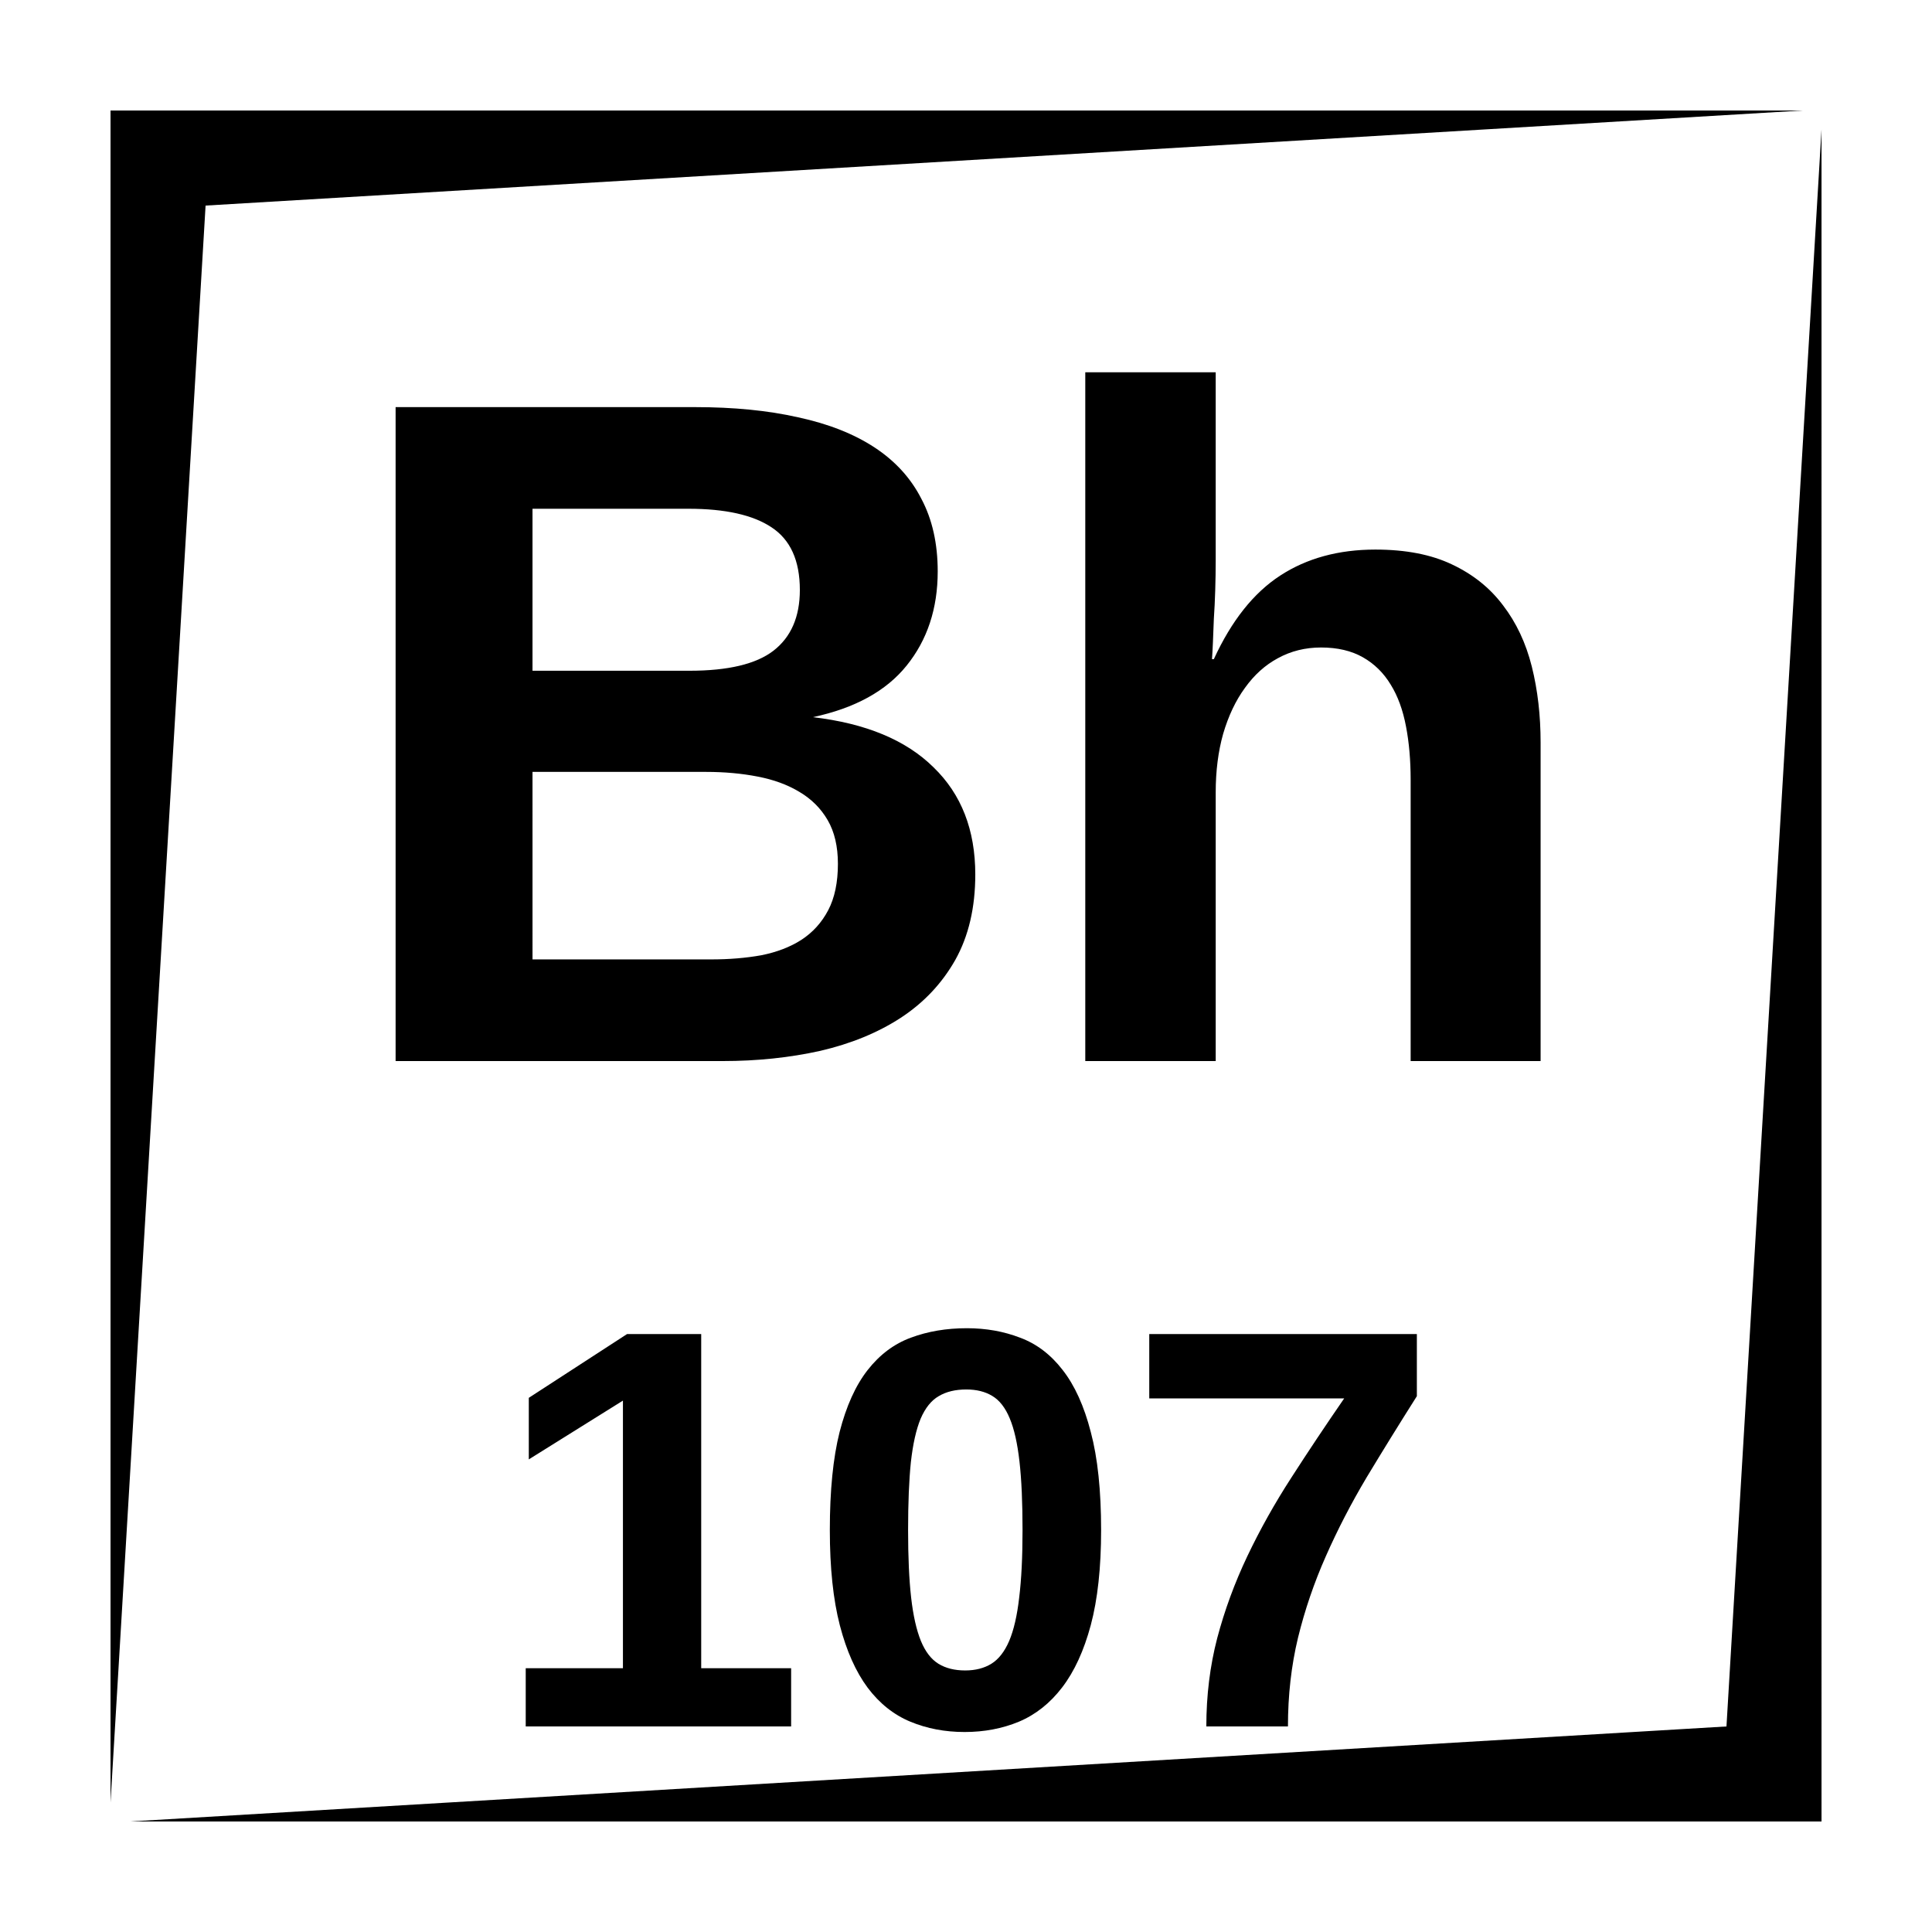 <?xml version="1.0" encoding="UTF-8"?>
<!-- Uploaded to: SVG Repo, www.svgrepo.com, Generator: SVG Repo Mixer Tools -->
<svg fill="#000000" width="800px" height="800px" version="1.1" viewBox="144 144 512 512" xmlns="http://www.w3.org/2000/svg">
 <path d="m173.29 173.29v448.39l25.191-423.2 423.2-25.191zm453.43 5.039-25.188 423.2-423.2 25.188h448.39zm-195.11 64.332v182.53h34.566v-71.219c0-5.66 0.656-10.816 1.969-15.488 1.395-4.758 3.316-8.82 5.777-12.184 2.457-3.445 5.375-6.066 8.738-7.871 3.441-1.887 7.25-2.836 11.434-2.836 4.344 0 8.043 0.867 11.078 2.59 3.035 1.723 5.496 4.137 7.379 7.25 1.887 3.035 3.234 6.734 4.055 11.082 0.82 4.262 1.23 8.973 1.23 14.141v74.535h34.441v-84.375c0-7.219-0.773-13.941-2.332-20.172-1.559-6.234-4.109-11.645-7.637-16.238-3.445-4.59-7.945-8.199-13.52-10.824-5.496-2.625-12.266-3.938-20.301-3.938-9.758 0-18.168 2.297-25.219 6.891-7.055 4.59-12.91 11.973-17.586 22.141h-0.492c0.082-1.066 0.164-2.543 0.246-4.43 0.082-1.887 0.164-3.973 0.246-6.269 0.164-2.375 0.281-4.883 0.363-7.508 0.082-2.703 0.129-5.375 0.129-8v-49.809zm-182.77 9.23v173.3h86.711c9.102 0 17.711-0.902 25.828-2.703 8.121-1.887 15.219-4.793 21.285-8.73 6.148-4.016 10.977-9.148 14.504-15.379 3.527-6.312 5.293-13.859 5.293-22.633 0-11.809-3.688-21.273-11.07-28.406-7.297-7.219-17.957-11.645-31.977-13.285 11.148-2.379 19.434-6.934 24.844-13.656 5.496-6.809 8.246-15.137 8.246-24.977 0-7.379-1.441-13.773-4.309-19.188-2.789-5.492-6.926-10.039-12.418-13.648-5.496-3.609-12.266-6.277-20.301-8-7.953-1.805-17.055-2.695-27.305-2.695zm36.281 26.934h41.328c9.758 0 17.09 1.637 22.012 4.918 5 3.281 7.508 8.809 7.508 16.602 0 7.133-2.344 12.508-7.016 16.117-4.594 3.527-12.008 5.293-22.258 5.293h-41.574zm0 69.734h46c4.922 0 9.477 0.422 13.66 1.238 4.262 0.82 7.941 2.168 11.059 4.055 3.199 1.887 5.703 4.383 7.508 7.5 1.805 3.113 2.707 6.981 2.707 11.57 0 4.922-0.855 9.02-2.578 12.301s-4.109 5.902-7.144 7.871c-2.953 1.887-6.469 3.234-10.566 4.055-4.102 0.738-8.531 1.102-13.285 1.102h-47.359zm115.1 147.43c-5.41 0-10.352 0.836-14.828 2.508-4.43 1.625-8.246 4.477-11.445 8.562-3.199 4.082-5.676 9.562-7.449 16.453-1.723 6.836-2.586 15.496-2.586 25.977 0 9.988 0.883 18.41 2.656 25.25 1.77 6.789 4.231 12.301 7.379 16.531 3.148 4.18 6.918 7.172 11.297 8.992 4.379 1.82 9.172 2.738 14.387 2.738s10.016-0.918 14.395-2.738c4.43-1.867 8.246-4.891 11.445-9.07 3.246-4.231 5.777-9.742 7.598-16.531 1.82-6.84 2.734-15.234 2.734-25.172 0-10.48-0.914-19.141-2.734-25.977-1.773-6.891-4.262-12.371-7.461-16.453-3.148-4.086-6.906-6.938-11.285-8.562-4.332-1.672-9.035-2.508-14.102-2.508zm-90.035 1.543-26.047 16.906v16.316l24.945-15.578v70.918h-25.762v15.43h70.336v-15.43h-23.832v-88.562zm138.38 0v17.055h51.66c-4.918 7.133-9.594 14.141-14.023 21.027-4.426 6.84-8.312 13.785-11.66 20.82-3.344 7.039-6 14.262-7.969 21.688-1.918 7.383-2.883 15.184-2.883 23.402h21.629c0-8.266 0.883-16.09 2.656-23.469 1.82-7.43 4.281-14.633 7.379-21.621 3.102-7.035 6.711-14.02 10.844-20.957 4.184-6.938 8.609-14.102 13.285-21.48v-16.465zm-48.48 14.691c2.707 0 4.988 0.57 6.859 1.703 1.918 1.133 3.473 3.121 4.652 5.973 1.18 2.805 2.035 6.625 2.578 11.445 0.543 4.773 0.809 10.812 0.809 18.145 0 7.133-0.297 13.098-0.887 17.871-0.543 4.769-1.426 8.609-2.656 11.512-1.23 2.852-2.805 4.859-4.723 6.043-1.922 1.18-4.223 1.77-6.93 1.77-2.805 0-5.164-0.59-7.086-1.77-1.918-1.184-3.473-3.191-4.652-6.043-1.18-2.902-2.047-6.742-2.59-11.512-0.539-4.773-0.805-10.738-0.805-17.871 0-7.234 0.246-13.234 0.738-18.008 0.539-4.82 1.406-8.66 2.586-11.512 1.23-2.856 2.824-4.844 4.793-5.973 1.969-1.184 4.41-1.773 7.312-1.773z"/>
</svg>